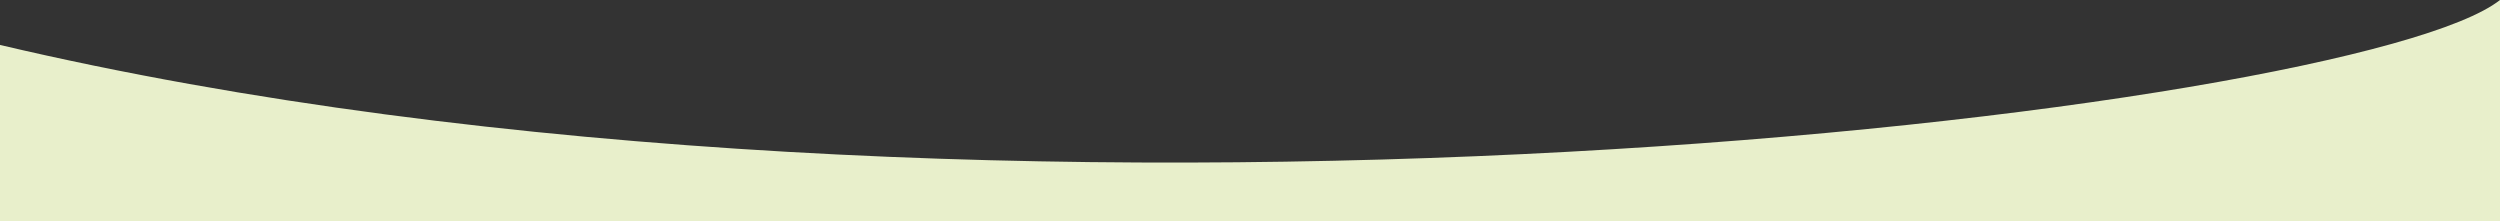 <svg width="1920" height="170" viewBox="0 0 1920 170" fill="none" xmlns="http://www.w3.org/2000/svg">
<rect x="0" y="0" width="1920" height="170" fill="#333333" stroke="none"/>
<path d="M1920 170H0V34.518C759 213.147 1811 86.294 1920 0V170Z" fill="#E8EFCB"/>
</svg>
